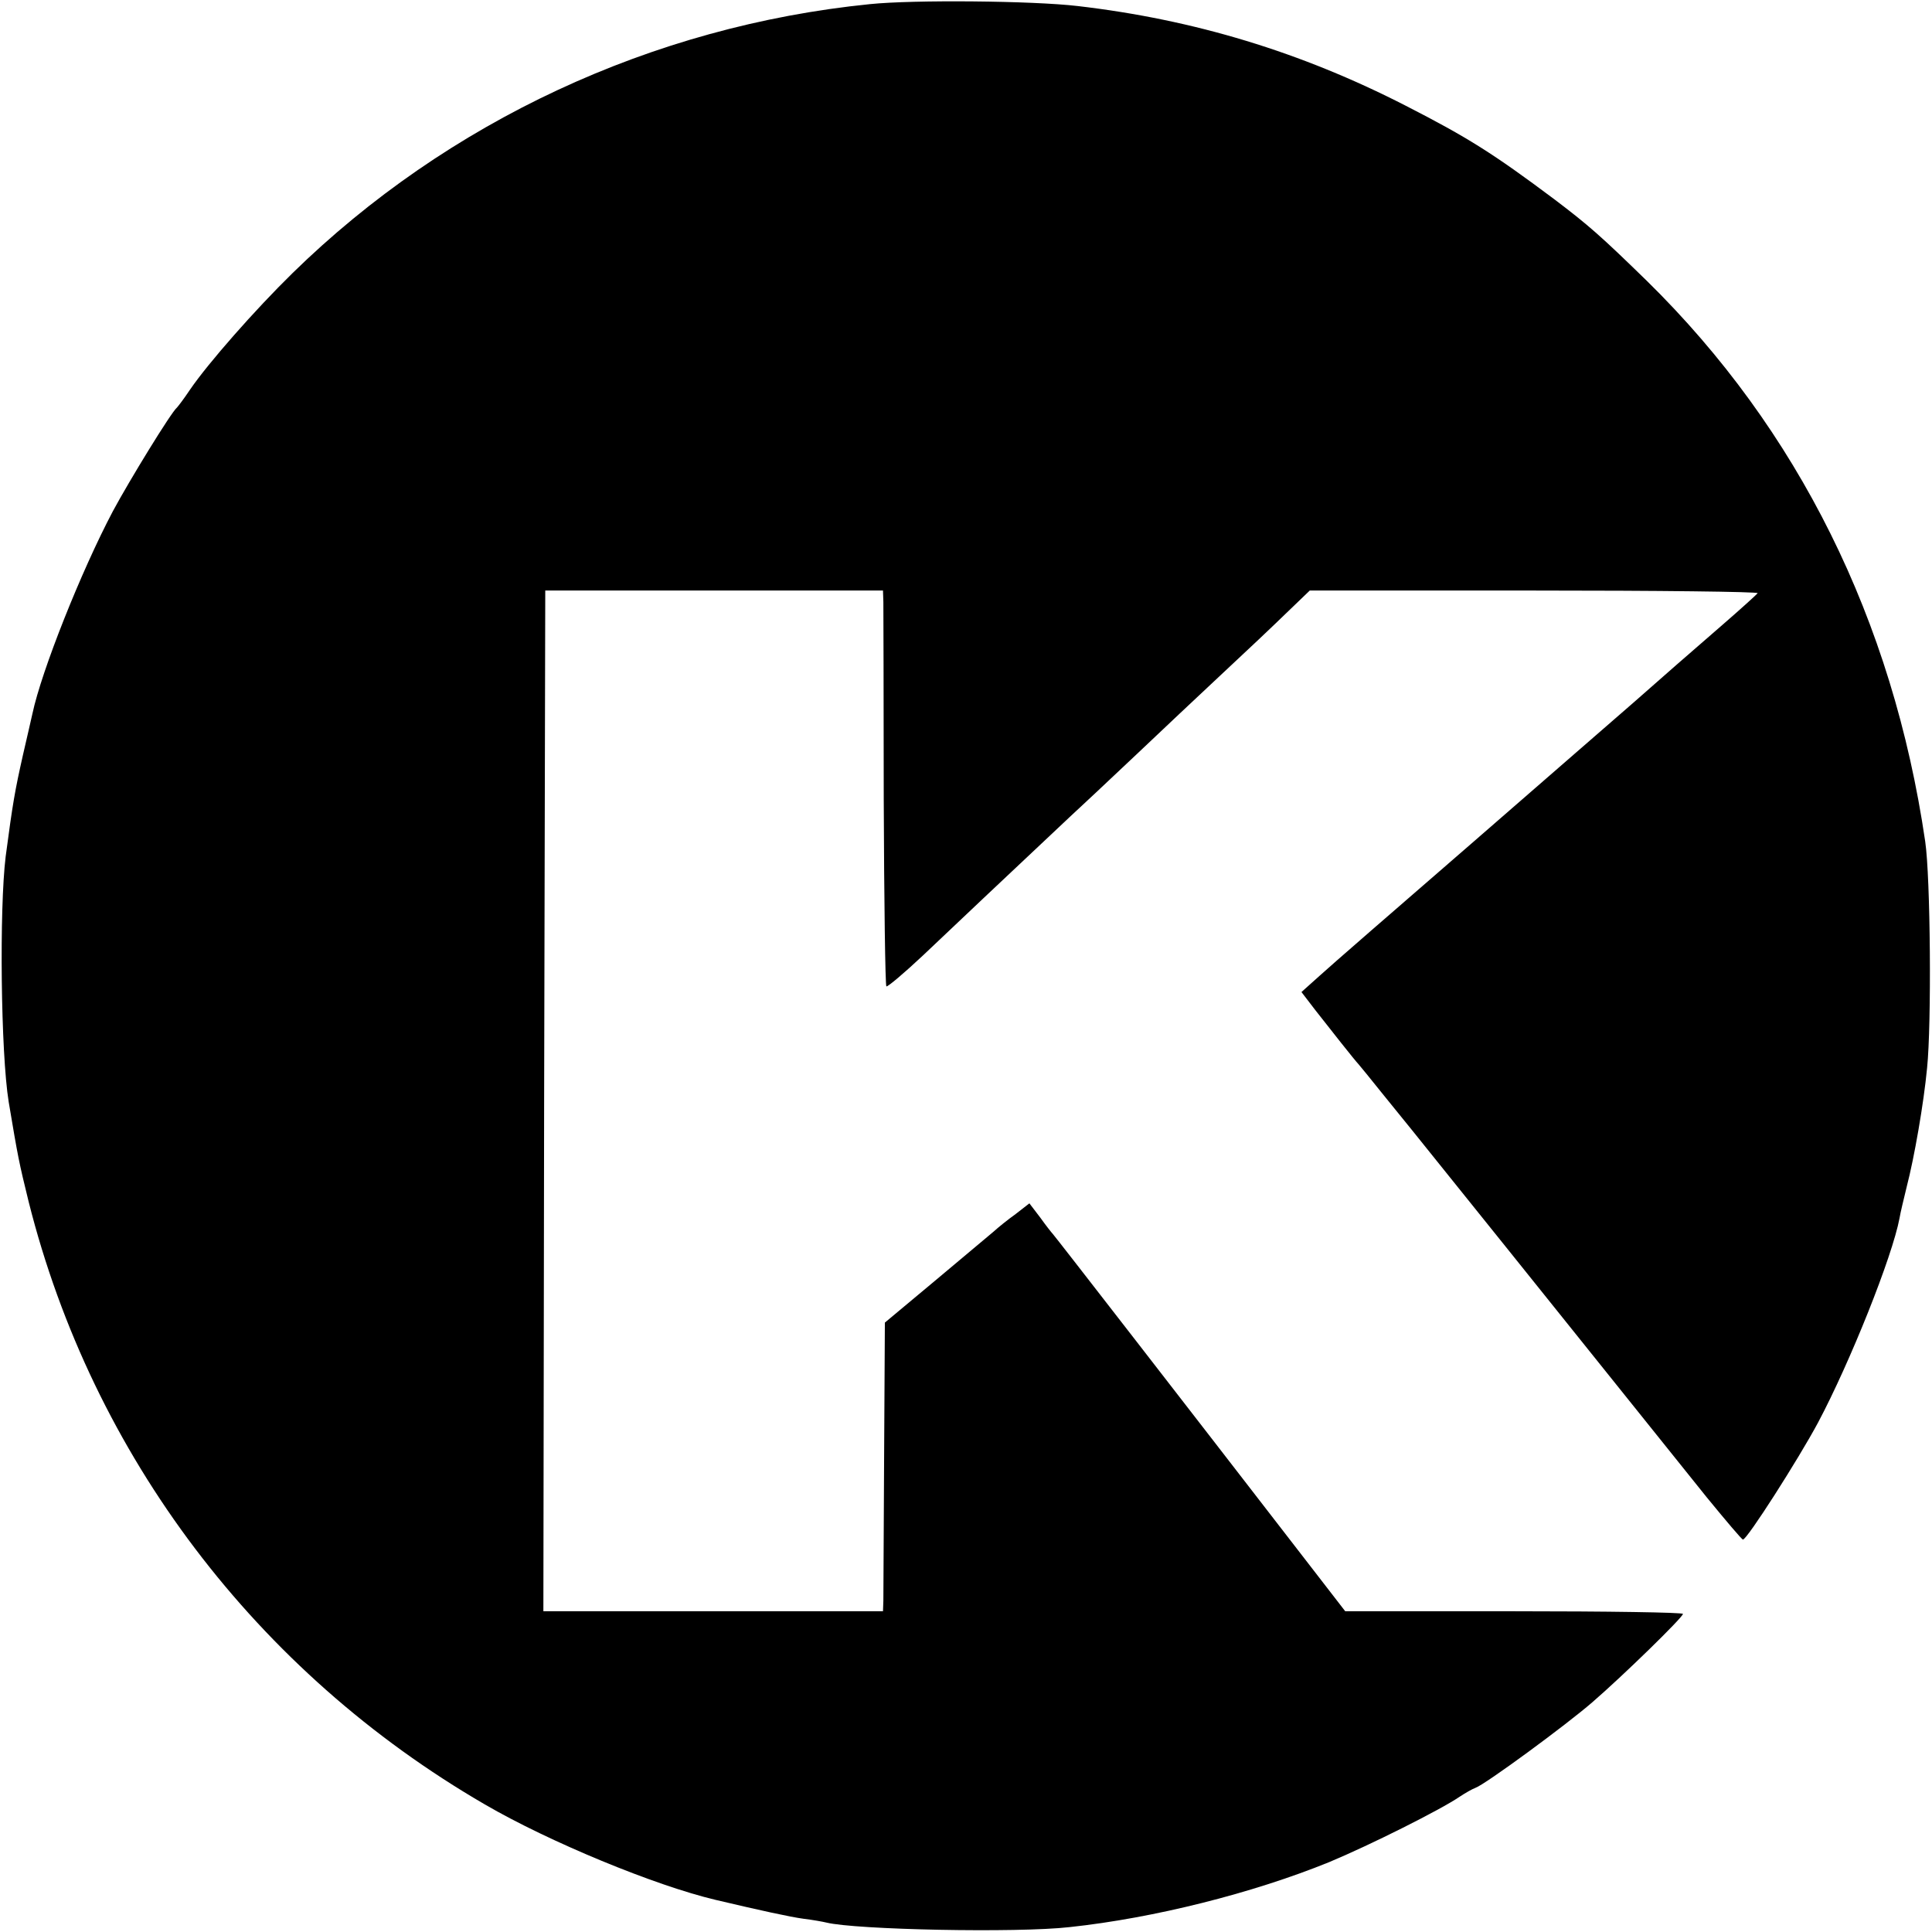 <?xml version="1.0" standalone="no"?>
<!DOCTYPE svg PUBLIC "-//W3C//DTD SVG 20010904//EN"
 "http://www.w3.org/TR/2001/REC-SVG-20010904/DTD/svg10.dtd">
<svg version="1.0" xmlns="http://www.w3.org/2000/svg"
 width="512pt" height="512pt" viewBox="0 0 512 512"
 preserveAspectRatio="xMidYMid meet">
<g transform="translate(0,512) scale(0.1,-0.1)"
fill="#000000" stroke="none">
<path d="M2305 5109 c-576 -58 -1119 -311 -1530 -713 -100 -98 -223 -238 -271
-308 -16 -24 -32 -45 -35 -48 -15 -12 -126 -193 -170 -275 -84 -159 -189 -423
-213 -536 -3 -13 -14 -62 -25 -109 -22 -98 -27 -127 -46 -270 -17 -139 -13
-520 8 -650 25 -149 27 -159 53 -265 169 -672 604 -1246 1209 -1597 170 -99
451 -215 612 -253 119 -28 196 -45 233 -50 25 -3 52 -8 60 -10 77 -19 505 -28
645 -12 224 24 485 90 687 172 108 45 296 139 347 174 15 10 33 20 41 23 26 9
241 167 310 227 81 70 240 225 240 234 0 4 -201 7 -448 7 l-447 0 -126 163
c-292 378 -644 832 -649 837 -3 3 -18 22 -33 43 l-29 38 -36 -28 c-21 -15 -47
-36 -59 -47 -12 -10 -82 -69 -155 -130 l-133 -111 -2 -355 c-1 -195 -2 -367
-2 -382 l-1 -28 -450 0 -450 0 2 1352 3 1353 448 0 447 0 1 -30 c0 -16 1 -252
1 -523 1 -271 4 -494 7 -496 3 -2 47 35 97 82 78 74 225 213 389 367 24 22
103 96 176 165 73 69 166 157 207 195 106 99 142 133 201 190 l52 50 594 0
c327 0 594 -3 593 -7 -2 -3 -46 -43 -98 -88 -108 -94 -127 -110 -230 -201 -41
-36 -235 -204 -430 -374 -195 -169 -377 -327 -403 -351 l-48 -43 36 -47 c39
-50 107 -136 115 -144 3 -3 32 -39 65 -80 33 -41 68 -84 77 -95 14 -17 401
-499 781 -973 50 -61 93 -112 96 -112 11 0 147 213 199 310 85 160 197 440
216 542 2 13 11 50 19 83 20 77 45 220 54 315 12 117 9 505 -5 600 -86 587
-337 1092 -737 1485 -123 120 -155 148 -246 217 -163 122 -230 164 -394 248
-277 142 -560 228 -869 264 -119 14 -436 17 -551 5z"/>
</g>
</svg>
